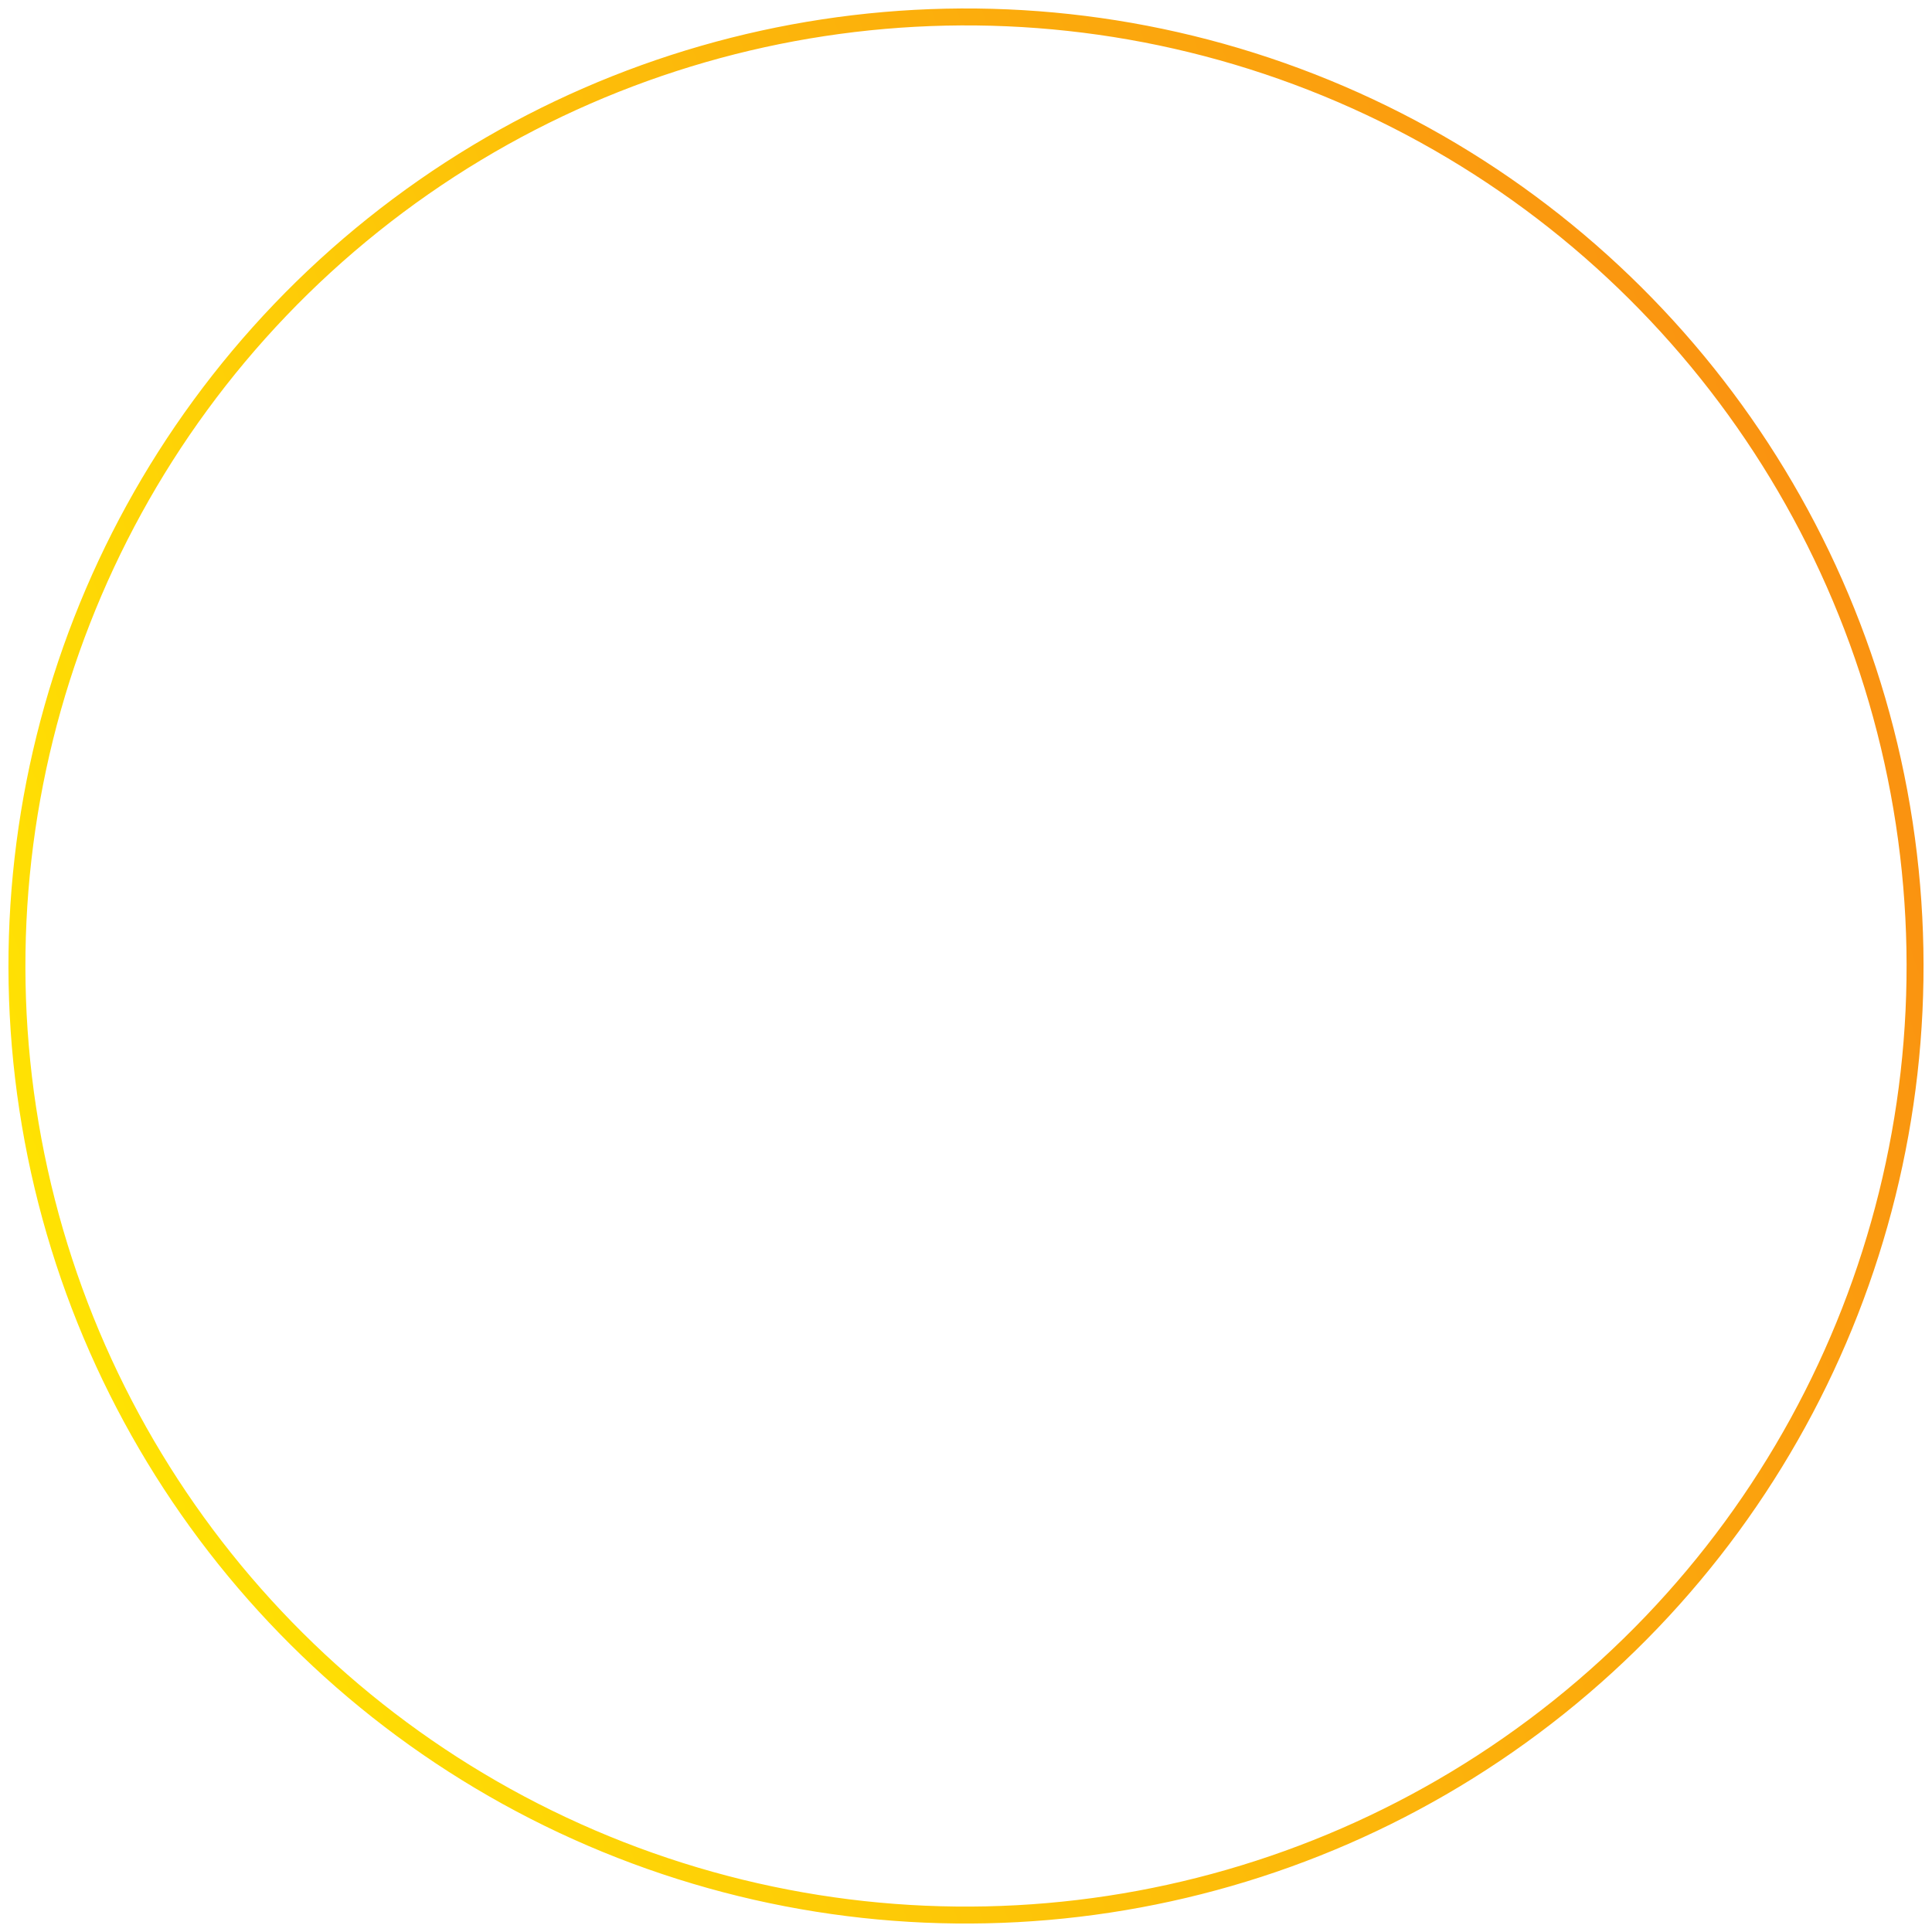 <svg width="228" height="228" viewBox="0 0 228 228" fill="none" xmlns="http://www.w3.org/2000/svg">
<circle cx="114" cy="114" r="112" transform="rotate(-68.655 114 114)" stroke="url(#paint0_linear_26_19)" stroke-width="2"/>
<defs>
<linearGradient id="paint0_linear_26_19" x1="42.81" y1="23.6" x2="188.58" y2="195.36" gradientUnits="userSpaceOnUse">
<stop stop-color="#FFE303"/>
<stop offset="1" stop-color="#FA9310"/>
</linearGradient>
</defs>
</svg>
